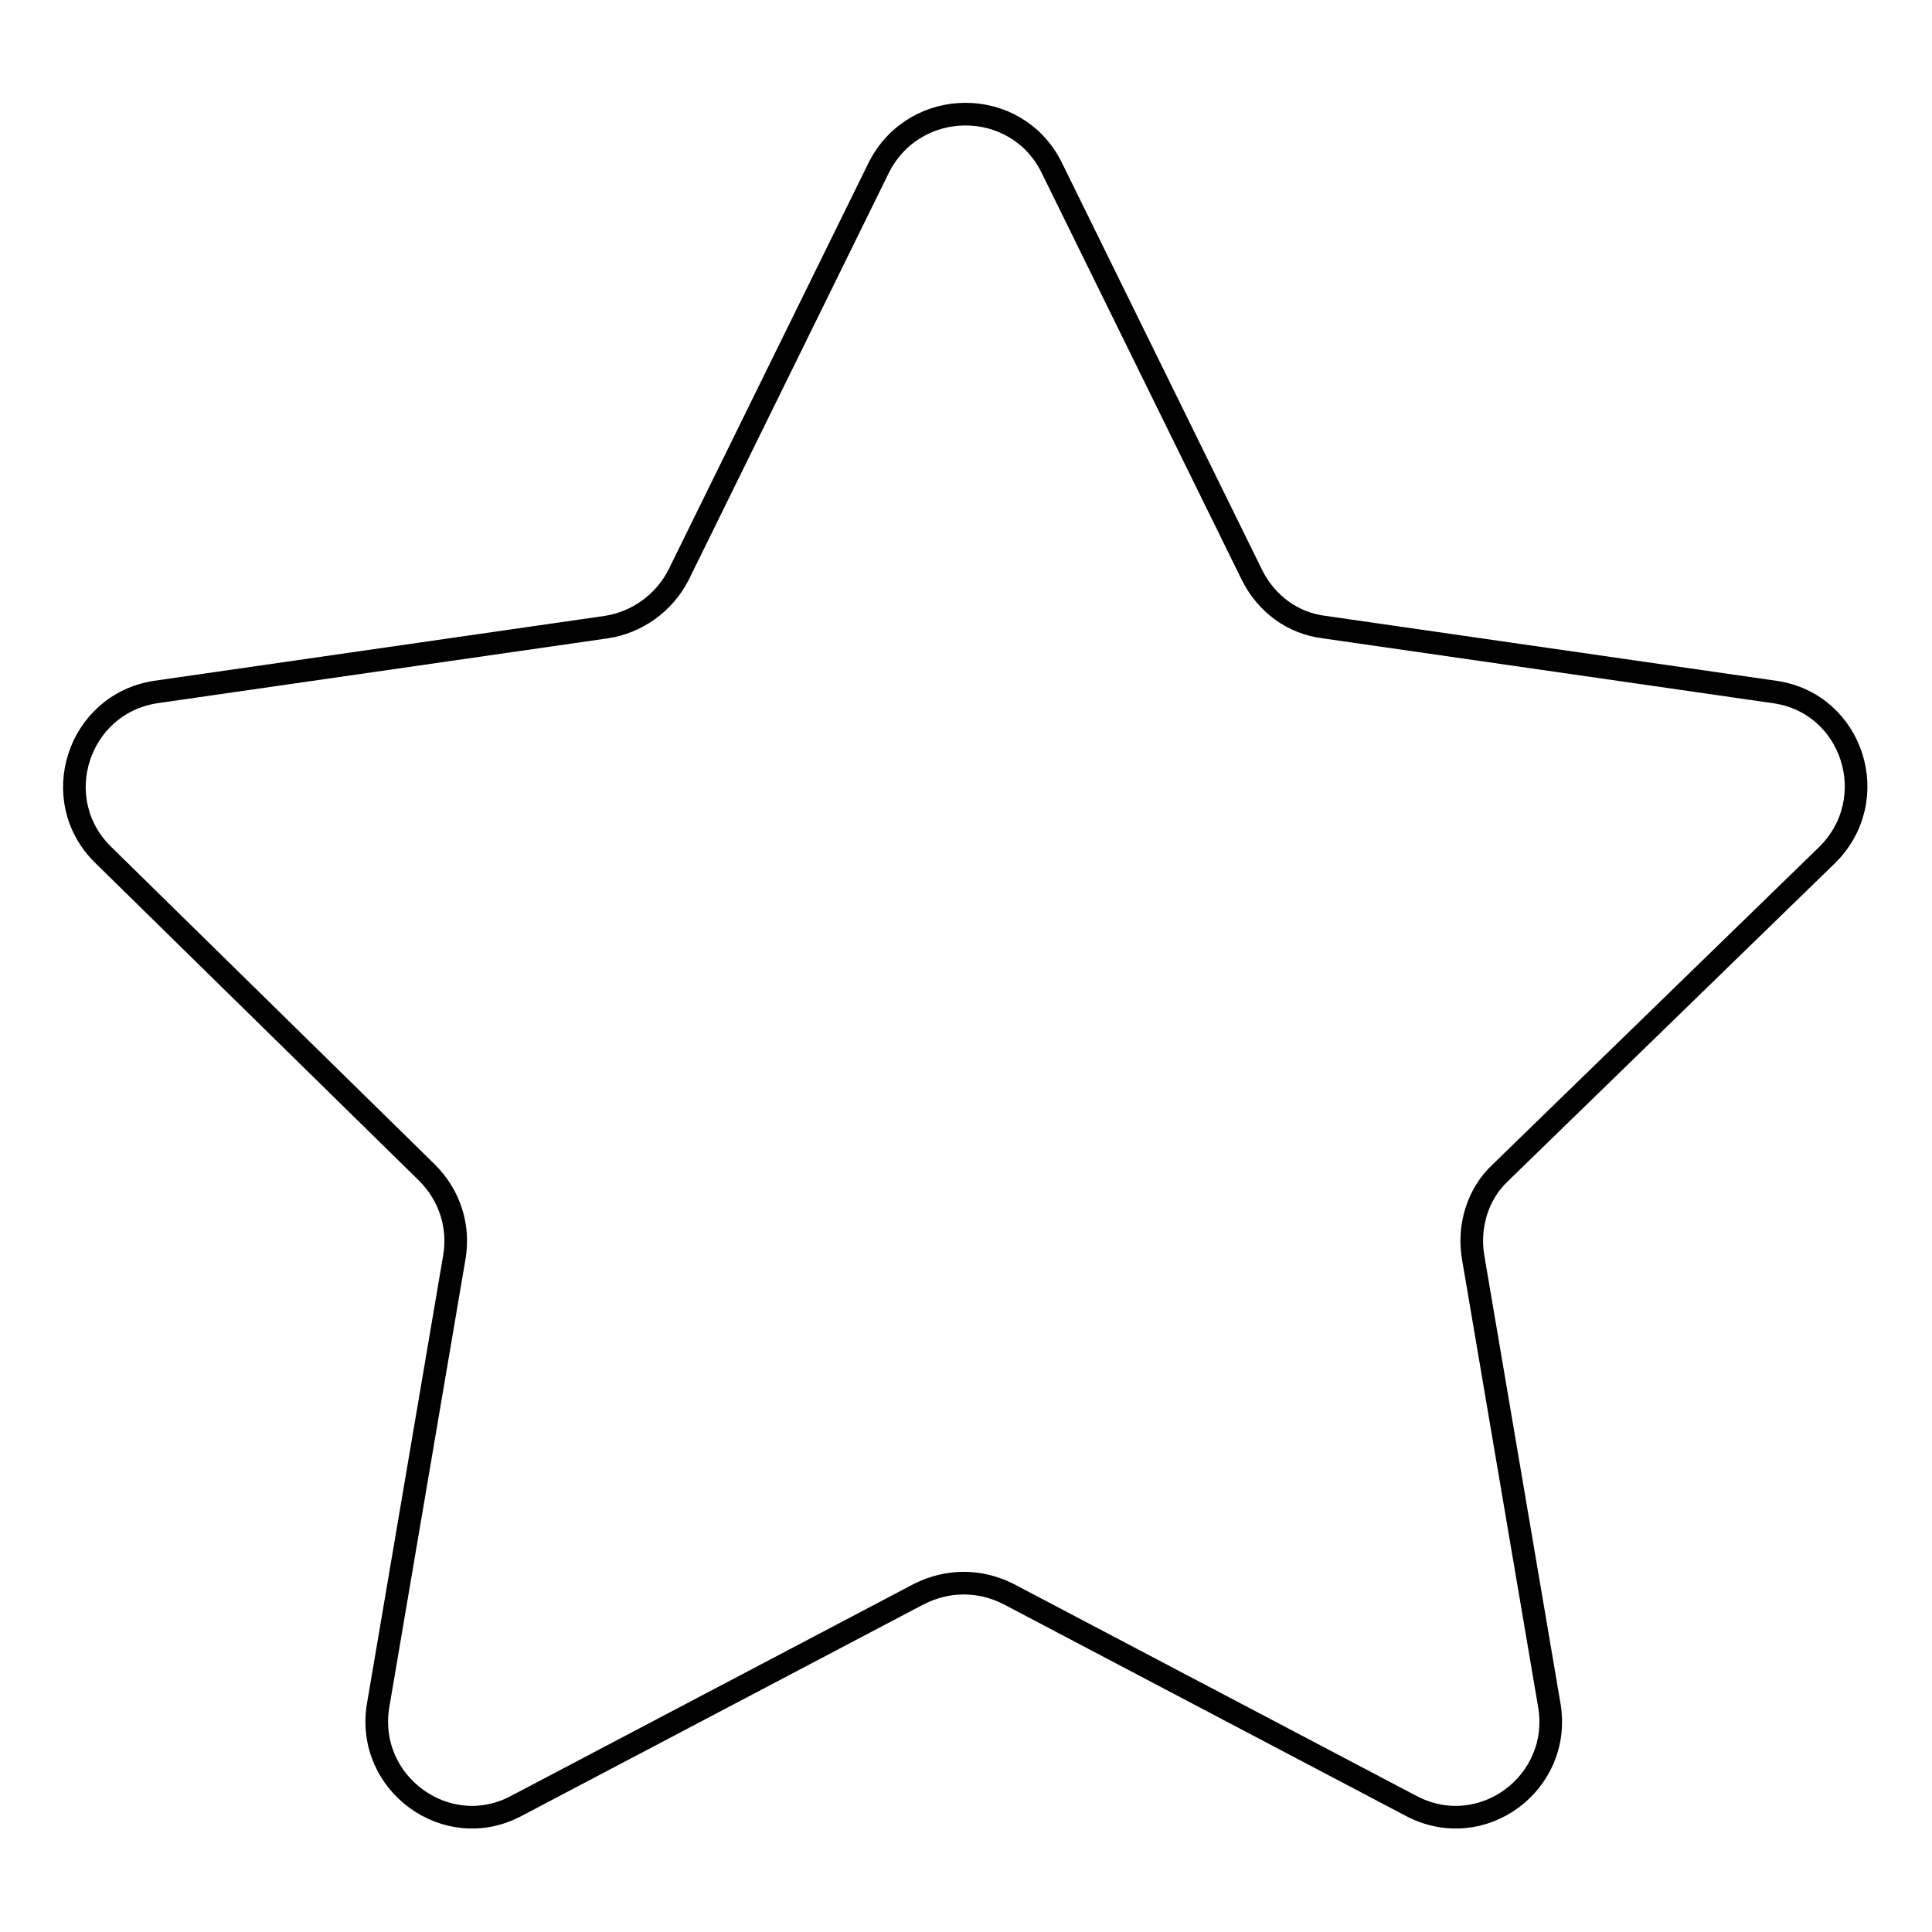 <?xml version="1.0" encoding="utf-8"?>
<!-- Svg Vector Icons : http://www.onlinewebfonts.com/icon -->
<!DOCTYPE svg PUBLIC "-//W3C//DTD SVG 1.1//EN" "http://www.w3.org/Graphics/SVG/1.1/DTD/svg11.dtd">
<svg version="1.1" xmlns="http://www.w3.org/2000/svg" xmlns:xlink="http://www.w3.org/1999/xlink" x="0px" y="0px" viewBox="0 0 256 256" enable-background="new 0 0 256 256" xml:space="preserve">
<g><g><path stroke-width="3" fill-opacity="0" stroke="#000000"  d="M139.3,22.1l26.6,54.1c1.9,3.8,5.4,6.4,9.6,6.9l59.7,8.6c10.3,1.5,14.4,14.2,6.9,21.6l-43.3,42.1c-3,2.8-4.3,7.1-3.6,11.2l10.1,59.4c1.7,10.3-9,18.2-18.3,13.3l-53.4-28.1c-3.8-1.9-8-1.9-11.8,0l-53.4,28.1c-9.2,4.9-20-3-18.3-13.3l10.1-59.4c0.7-4.1-0.6-8.2-3.6-11.2l-42.9-42.1c-7.5-7.3-3.4-20,6.9-21.6l59.7-8.6c4.1-0.6,7.7-3.2,9.6-6.9l26.6-54.1C121.3,12.8,134.6,12.8,139.3,22.1z"/></g></g>
</svg>